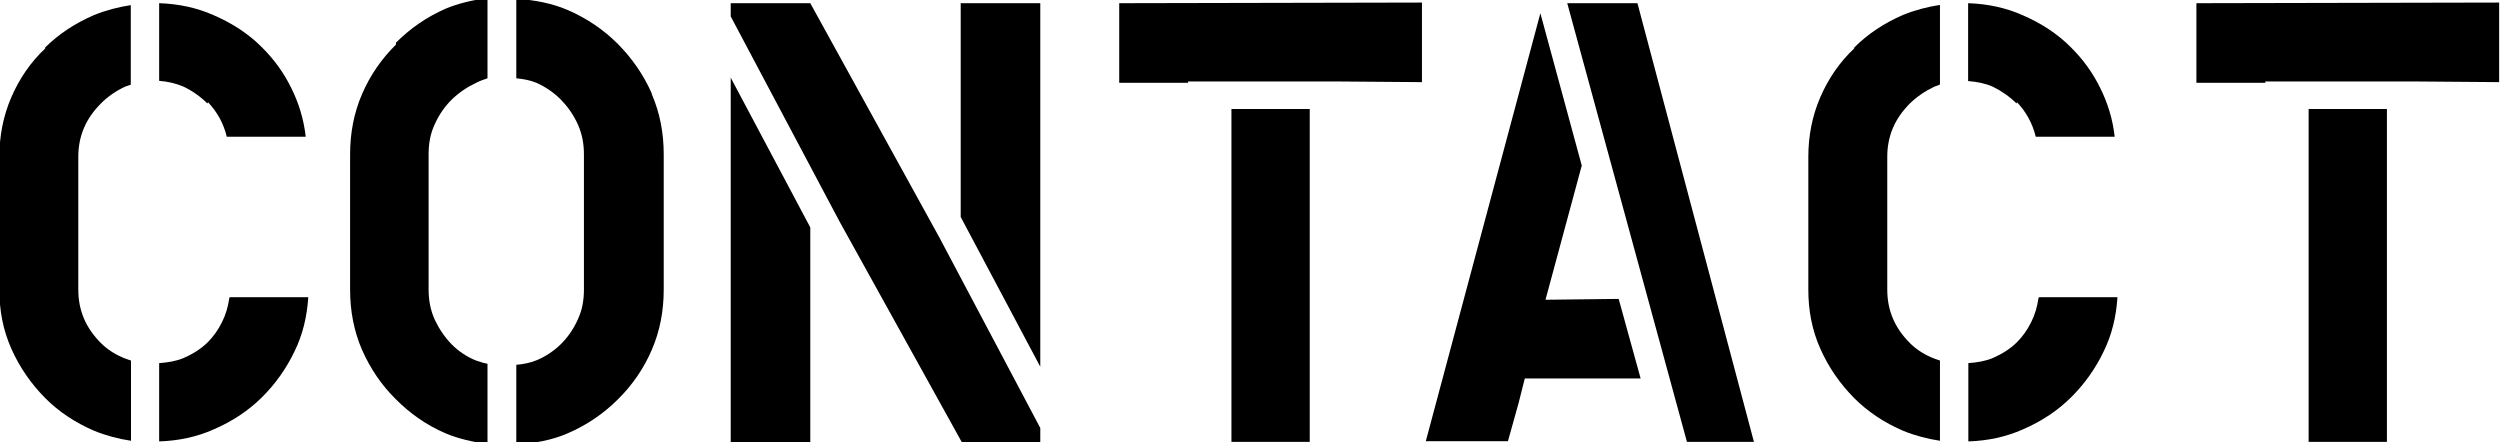 <?xml version="1.0" encoding="utf-8"?>
<!-- Generator: Adobe Illustrator 28.0.0, SVG Export Plug-In . SVG Version: 6.00 Build 0)  -->
<svg version="1.1" id="レイヤー_1" xmlns="http://www.w3.org/2000/svg" xmlns:xlink="http://www.w3.org/1999/xlink" x="0px"
	 y="0px" width="117.18px" height="20.74px" viewBox="0 0 117.18 20.74" enable-background="new 0 0 117.18 20.74"
	 xml:space="preserve">
<g>
	<path d="M2.11,2.23C2.76,1.59,3.52,1.09,4.4,0.71c0.56-0.23,1.15-0.38,1.73-0.47v3.73C6.05,4,5.96,4.03,5.87,4.06
		C5.43,4.26,5.05,4.53,4.73,4.85c-0.71,0.71-1.06,1.53-1.06,2.5v6.23c0,0.97,0.35,1.79,1.06,2.5c0.32,0.32,0.71,0.56,1.15,0.73
		c0.09,0.03,0.18,0.06,0.26,0.09v3.76c-0.59-0.09-1.17-0.24-1.73-0.47c-0.88-0.38-1.64-0.88-2.29-1.53
		c-0.67-0.68-1.2-1.44-1.59-2.32s-0.56-1.79-0.56-2.76V7.35c0-0.97,0.18-1.91,0.56-2.79s0.91-1.65,1.59-2.29V2.23z M9.72,4.85
		C9.4,4.53,9.02,4.26,8.6,4.06C8.25,3.91,7.87,3.82,7.46,3.79V0.15c0.91,0.03,1.76,0.21,2.55,0.56c0.88,0.38,1.65,0.88,2.29,1.53
		c0.56,0.56,1,1.17,1.35,1.88c0.35,0.7,0.59,1.47,0.68,2.29h-3.7c-0.15-0.62-0.44-1.15-0.88-1.62L9.72,4.85z M10.78,13.93h3.67
		c-0.06,0.91-0.26,1.76-0.65,2.55c-0.38,0.79-0.88,1.5-1.5,2.12c-0.65,0.65-1.41,1.15-2.29,1.53c-0.79,0.35-1.64,0.53-2.55,0.56
		v-3.67c0.41-0.03,0.79-0.09,1.15-0.24c0.41-0.18,0.79-0.41,1.12-0.73c0.26-0.26,0.5-0.59,0.67-0.94c0.18-0.35,0.29-0.73,0.35-1.15
		L10.78,13.93z"/>
	<path d="M18.56,2c0.68-0.68,1.44-1.2,2.32-1.59c0.62-0.26,1.29-0.41,1.97-0.5v3.76c-0.18,0.06-0.35,0.12-0.53,0.21
		c-0.44,0.21-0.82,0.47-1.15,0.79c-0.32,0.32-0.59,0.7-0.79,1.15c-0.21,0.44-0.29,0.91-0.29,1.41v6.35c0,0.5,0.09,0.97,0.29,1.41
		c0.21,0.44,0.47,0.82,0.79,1.15c0.32,0.32,0.71,0.59,1.15,0.76c0.18,0.06,0.35,0.12,0.53,0.15v3.76c-0.67-0.09-1.35-0.24-1.97-0.5
		c-0.88-0.38-1.64-0.91-2.32-1.59c-0.68-0.67-1.2-1.44-1.59-2.32c-0.38-0.88-0.56-1.82-0.56-2.82V7.23c0-1,0.18-1.94,0.56-2.82
		s0.91-1.65,1.59-2.32V2z M30.55,4.41c0.38,0.88,0.56,1.82,0.56,2.82v6.35c0,1-0.18,1.94-0.56,2.82c-0.38,0.88-0.91,1.65-1.59,2.32
		c-0.68,0.68-1.47,1.21-2.35,1.59c-0.73,0.32-1.56,0.47-2.41,0.53V17.1c0.32-0.03,0.65-0.09,0.94-0.21
		c0.44-0.18,0.82-0.44,1.15-0.76c0.32-0.32,0.59-0.7,0.79-1.15c0.21-0.44,0.29-0.91,0.29-1.41V7.23c0-0.5-0.09-0.97-0.29-1.41
		C26.88,5.38,26.61,5,26.29,4.67c-0.32-0.32-0.7-0.59-1.15-0.79c-0.29-0.12-0.62-0.18-0.94-0.21v-3.73
		c0.85,0.06,1.67,0.21,2.41,0.53c0.88,0.38,1.67,0.91,2.35,1.59c0.67,0.68,1.2,1.44,1.59,2.32V4.41z"/>
	<path d="M44.03,11.13l4.73,8.93v0.68h-3.67L39.36,10.4l-5.11-9.63V0.15h3.73L44.03,11.13z M34.25,3.64l3.73,7.02v10.08h-3.73V3.64z
		 M48.76,0.15v17.04l-3.73-7.02V0.15H48.76z"/>
	<path d="M66.65,0.12v3.73l-3.79-0.03h-7.17v0.06h-3.23V0.15L66.65,0.12z M57.72,20.71V5.11h3.67v15.6H57.72z"/>
	<path d="M75.87,14.01l1.03,3.73h-5.43l-0.29,1.15l-0.5,1.79h-3.85L72.2,0.62l1.94,7.14l-1.7,6.29L75.87,14.01z M82.21,20.71h-3.14
		L73.46,0.15h3.29L82.21,20.71z"/>
	<path d="M86.91,2.23c0.65-0.65,1.41-1.15,2.29-1.53c0.56-0.23,1.15-0.38,1.73-0.47v3.73C90.85,4,90.76,4.03,90.67,4.06
		c-0.44,0.21-0.82,0.47-1.15,0.79c-0.71,0.71-1.06,1.53-1.06,2.5v6.23c0,0.97,0.35,1.79,1.06,2.5c0.32,0.32,0.71,0.56,1.15,0.73
		c0.09,0.03,0.18,0.06,0.26,0.09v3.76c-0.59-0.09-1.17-0.24-1.73-0.47c-0.88-0.38-1.64-0.88-2.29-1.53
		c-0.67-0.68-1.2-1.44-1.59-2.32s-0.56-1.79-0.56-2.76V7.35c0-0.97,0.18-1.91,0.56-2.79s0.91-1.65,1.59-2.29V2.23z M94.52,4.85
		c-0.32-0.32-0.71-0.59-1.12-0.79c-0.35-0.15-0.73-0.23-1.15-0.26V0.15c0.91,0.03,1.76,0.21,2.55,0.56
		c0.88,0.38,1.65,0.88,2.29,1.53c0.56,0.56,1,1.17,1.35,1.88c0.35,0.7,0.59,1.47,0.68,2.29h-3.7c-0.15-0.62-0.44-1.15-0.88-1.62
		L94.52,4.85z M95.58,13.93h3.67c-0.06,0.91-0.26,1.76-0.65,2.55c-0.38,0.79-0.88,1.5-1.5,2.12c-0.65,0.65-1.41,1.15-2.29,1.53
		c-0.79,0.35-1.64,0.53-2.55,0.56v-3.67c0.41-0.03,0.79-0.09,1.15-0.24c0.41-0.18,0.79-0.41,1.12-0.73c0.26-0.26,0.5-0.59,0.67-0.94
		c0.18-0.35,0.29-0.73,0.35-1.15L95.58,13.93z"/>
	<path d="M117.14,0.12v3.73l-3.79-0.03h-7.17v0.06h-3.23V0.15L117.14,0.12z M108.21,20.71V5.11h3.67v15.6H108.21z"/>
</g>
</svg>
